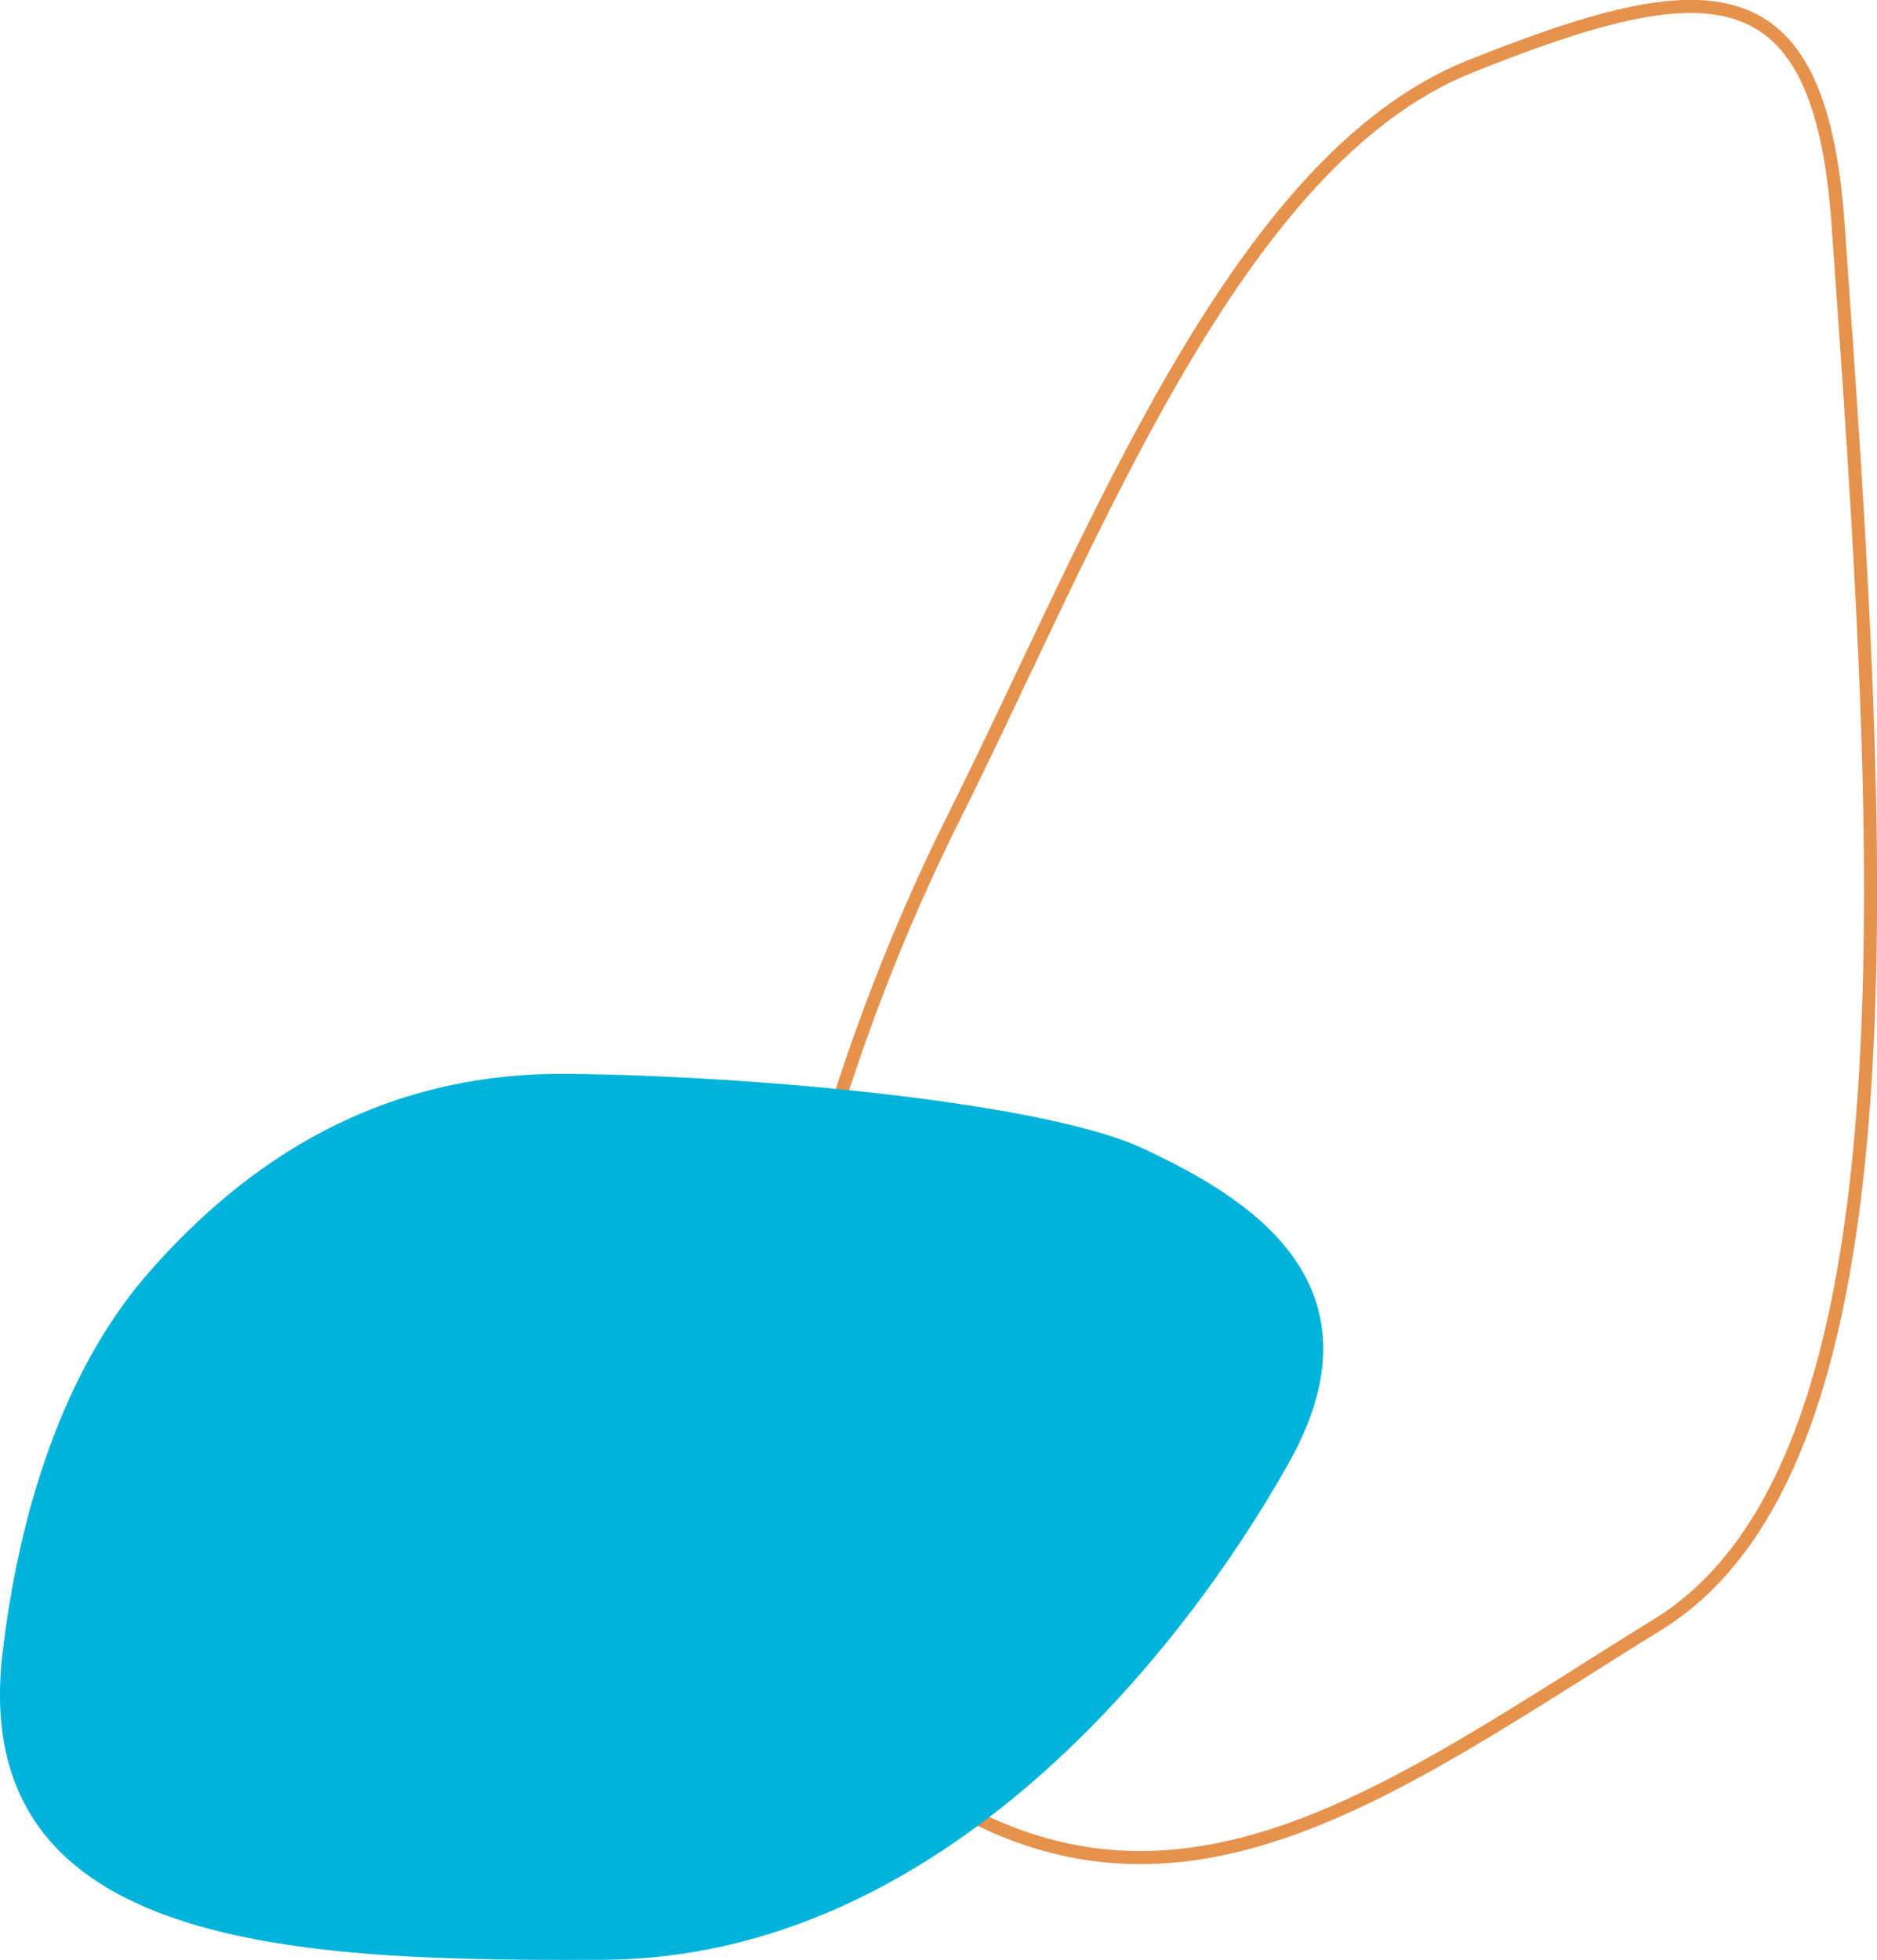<svg xmlns="http://www.w3.org/2000/svg" width="430.82" height="449.754" viewBox="0 0 430.82 449.754">
  <g id="Privacy_Policy_-_Abstract_2" data-name="Privacy Policy - Abstract 2" transform="translate(0 1.476)">
    <path id="Path_155" data-name="Path 155" d="M607.632,151.739c10.114,141.974,19.762,283.849-41.319,321.576s-111.384,77.25-170.669,35.93-23.355-156.3,8.983-220.971S469.3,137.367,523.2,115.809,603.4,92.381,607.632,151.739Z" transform="translate(-185.77 -102.034)" fill="none" stroke="#e6914c" stroke-miterlimit="10" stroke-width="3"/>
    <path id="Path_156" data-name="Path 156" d="M92.819,1507.56c3.174-27.565,12.033-63.163,33.925-87.941s52.14-45.636,95.959-45.192,109.66,6.682,131.939,17.139,57.072,30.035,33.419,72.164-79.1,113.632-157.367,114C161.416,1578.059,84.947,1575.922,92.819,1507.56Z" transform="translate(-92.258 -1129.477)" fill="#00b3db"/>
  </g>
</svg>
